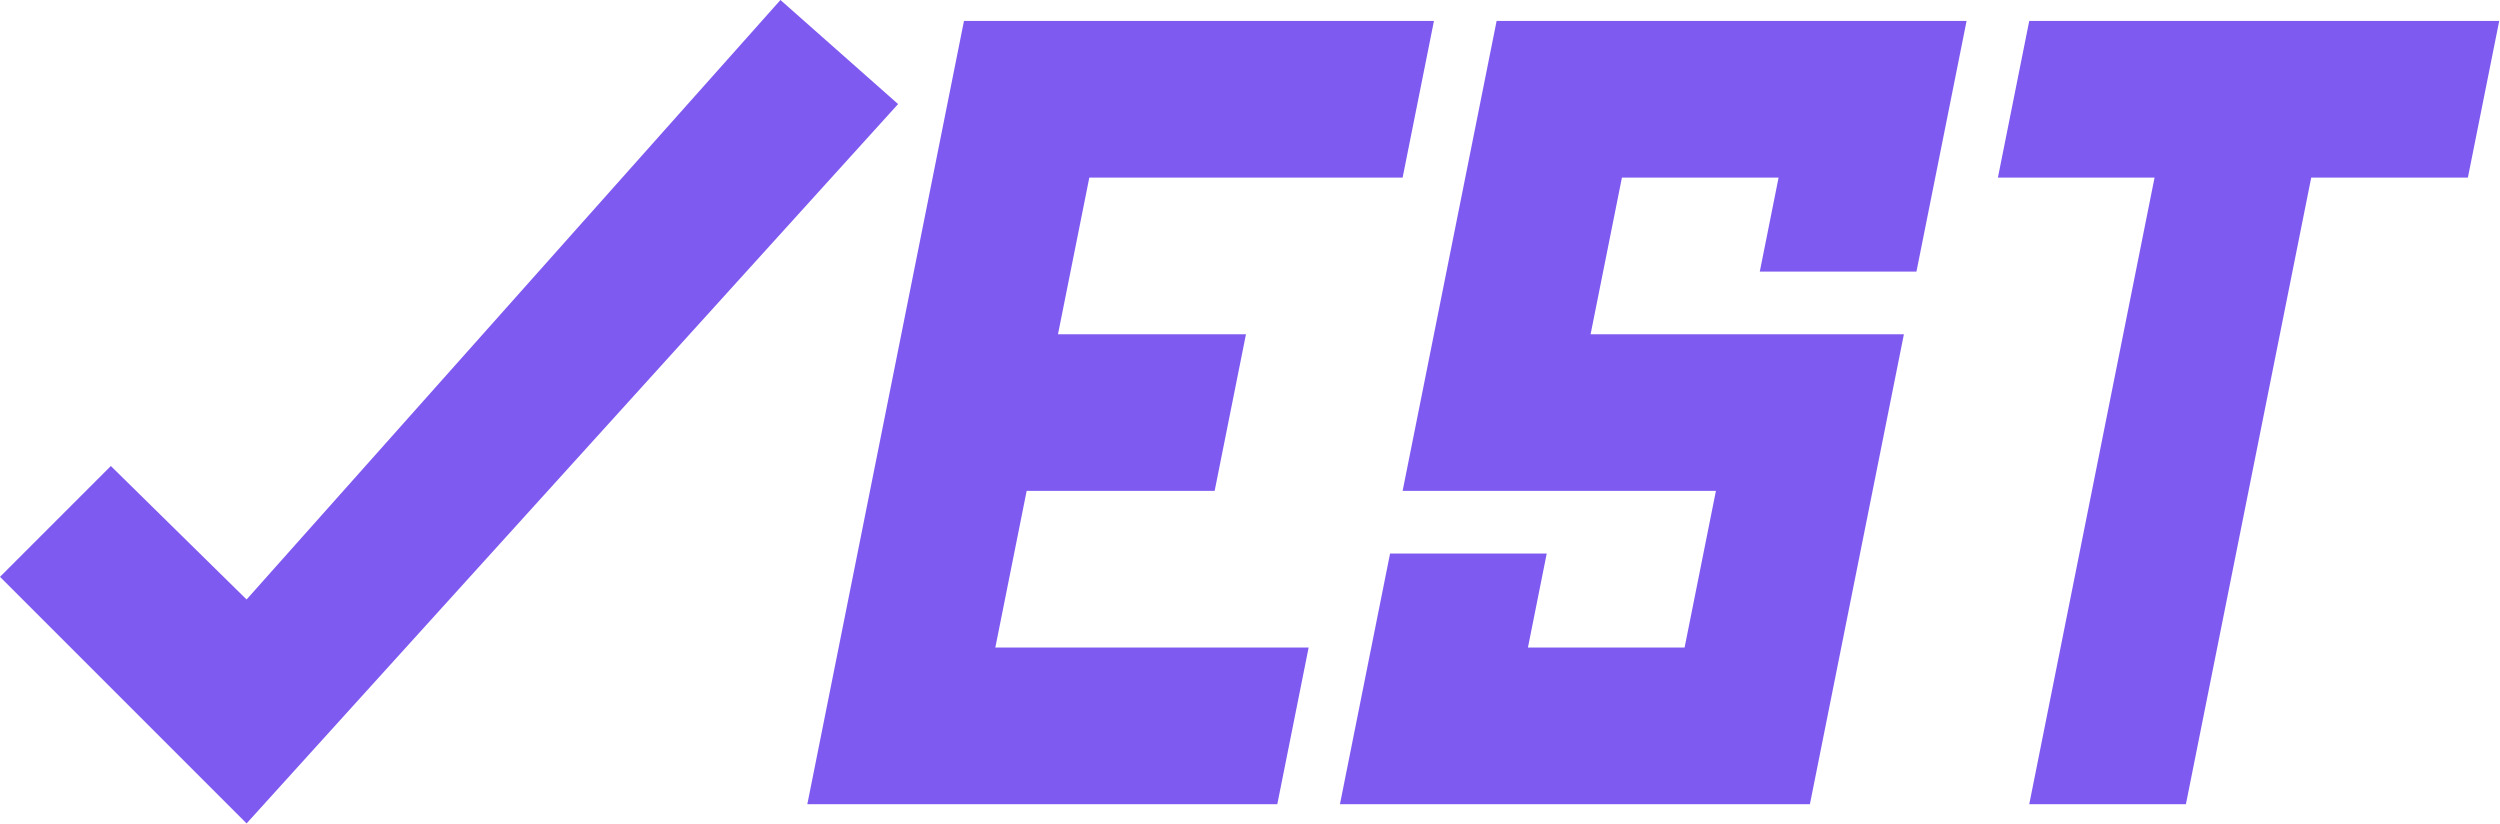 <?xml version="1.0" encoding="UTF-8" standalone="no"?>
<svg
   xmlns:dc="http://purl.org/dc/elements/1.1/"
   xmlns:cc="http://creativecommons.org/ns#"
   xmlns:rdf="http://www.w3.org/1999/02/22-rdf-syntax-ns#"
   xmlns:svg="http://www.w3.org/2000/svg"
   xmlns="http://www.w3.org/2000/svg"
   xmlns:sodipodi="http://sodipodi.sourceforge.net/DTD/sodipodi-0.dtd"
   xmlns:inkscape="http://www.inkscape.org/namespaces/inkscape"
   id="svg8"
   version="1.1"
   viewBox="0 0 292.398 96.418"
   height="96.418mm"
   width="292.398mm"
   inkscape:version="1.0.1 (3bc2e813f5, 2020-09-07)"
   sodipodi:docname="logo1.svg">
  <defs
     id="defs2" />
  <sodipodi:namedview
     id="base"
     pagecolor="#ffffff"
     bordercolor="#666666"
     borderopacity="1.0"
     inkscape:pageopacity="0.0"
     inkscape:pageshadow="2"
     inkscape:zoom="1"
     inkscape:cx="439.68277"
     inkscape:cy="205.57929"
     inkscape:document-units="mm"
     inkscape:current-layer="g875"
     showgrid="true"
     showguides="false"
     inkscape:window-width="1920"
     inkscape:window-height="1017"
     inkscape:window-x="-8"
     inkscape:window-y="-8"
     inkscape:window-maximized="1"
     inkscape:document-rotation="0"
     fit-margin-top="0"
     fit-margin-left="0"
     fit-margin-right="0"
     fit-margin-bottom="0">
    <inkscape:grid
       type="xygrid"
       id="grid4964"
       spacingx="0.265"
       spacingy="0.265"
       empspacing="10"
       visible="true"
       originx="-3.634"
       originy="-79.517" />
    <sodipodi:guide
       position="0,96.418"
       orientation="0,1105.125"
       id="guide845" />
    <sodipodi:guide
       position="292.398,96.418"
       orientation="364.415,0"
       id="guide847" />
    <sodipodi:guide
       position="292.398,0"
       orientation="0,-1105.125"
       id="guide849" />
    <sodipodi:guide
       position="0,0"
       orientation="-364.415,0"
       id="guide851" />
    <sodipodi:guide
       position="0,96.418"
       orientation="0,1105.125"
       id="guide853" />
    <sodipodi:guide
       position="292.398,96.418"
       orientation="364.415,0"
       id="guide855" />
    <sodipodi:guide
       position="292.398,0"
       orientation="0,-1105.125"
       id="guide857" />
    <sodipodi:guide
       position="0,0"
       orientation="-364.415,0"
       id="guide859" />
  </sodipodi:namedview>
  <g
     inkscape:groupmode="layer"
     id="layer3"
     inkscape:label="bg"
     transform="translate(-3.634,-79.517)" />
  <g
     inkscape:label="Vrstva 1"
     inkscape:groupmode="layer"
     id="layer1"
     transform="translate(-3.634,-167.517)">
    <g
       id="g5035" />
  </g>
  <g
     inkscape:groupmode="layer"
     id="layer2"
     inkscape:label="Letters"
     style="display:inline"
     transform="translate(-3.634,-79.517)">
    <g
       id="g875">
      <g
         id="g7648"
         transform="matrix(1.385,0,0,1.385,-0.883,-31.605)">
        <path
           sodipodi:nodetypes="ccccccccc"
           inkscape:connector-curvature="0"
           id="path5072"
           d="m 174.625,236.146 10.583,-52.917 h -13.229 l 2.646,-13.229 h 39.688 l -2.646,13.229 h -13.229 l -10.583,52.917 z"
           style="fill:#7f5af0;fill-opacity:1;stroke:none;stroke-width:0.265px;stroke-linecap:butt;stroke-linejoin:miter;stroke-opacity:1"
           transform="translate(0,-88)" />
        <g
           transform="translate(-7.937,-50.958)"
           style="fill:#7f5af0;fill-opacity:1;stroke:none;stroke-width:50;stroke-miterlimit:4;stroke-dasharray:none;stroke-opacity:1"
           id="g5927-0">
          <g
             style="fill:#7f5af0;fill-opacity:1;stroke:none;stroke-width:50;stroke-miterlimit:4;stroke-dasharray:none;stroke-opacity:1"
             id="g5039-0"
             transform="translate(-39.687)">
            <g
               style="fill:#7f5af0;fill-opacity:1;stroke:none;stroke-width:50;stroke-miterlimit:4;stroke-dasharray:none;stroke-opacity:1"
               id="g5939-0">
              <path
                 style="fill:#7f5af0;fill-opacity:1;stroke:none;stroke-width:50;stroke-linecap:square;stroke-linejoin:miter;stroke-miterlimit:4;stroke-dasharray:none;stroke-opacity:1"
                 d="m 169.333,146.187 h -26.458 l -2.646,13.229 15.875,1e-5 -2.646,13.229 h -15.875 l -2.646,13.229 h 26.458 l -2.646,13.229 -39.688,-1e-5 c 4.41,-22.049 8.819,-44.097 13.229,-66.146 h 39.688 z"
                 id="path4972-8-8"
                 inkscape:connector-curvature="0"
                 sodipodi:nodetypes="ccccccccccccc" />
            </g>
          </g>
        </g>
        <path
           sodipodi:nodetypes="ccccccccccccccccc"
           inkscape:connector-curvature="0"
           id="path5070-8"
           d="m 165.1,191.167 h -13.229 l 1.587,-7.938 h -13.229 l -2.646,13.229 26.458,1e-5 -7.938,39.687 h -39.687 l 4.233,-21.167 h 13.229 l -1.587,7.938 h 13.229 l 2.646,-13.229 H 121.708 L 129.646,170 h 39.687 z"
           style="fill:#7f5af0;fill-opacity:1;stroke:none;stroke-width:0.265px;stroke-linecap:butt;stroke-linejoin:miter;stroke-opacity:1"
           transform="translate(0,-88)" />
      </g>
      <path
         style="fill:#7f5af0;fill-opacity:1;stroke:none;stroke-width:0.265px;stroke-linecap:butt;stroke-linejoin:miter;stroke-opacity:1"
         d="M 94.915,79.517 108.674,91.688 32.474,175.826 3.634,146.986 16.599,134.021 32.474,149.632 Z"
         id="path843"
         sodipodi:nodetypes="ccccccc" />
    </g>
  </g>
</svg>
